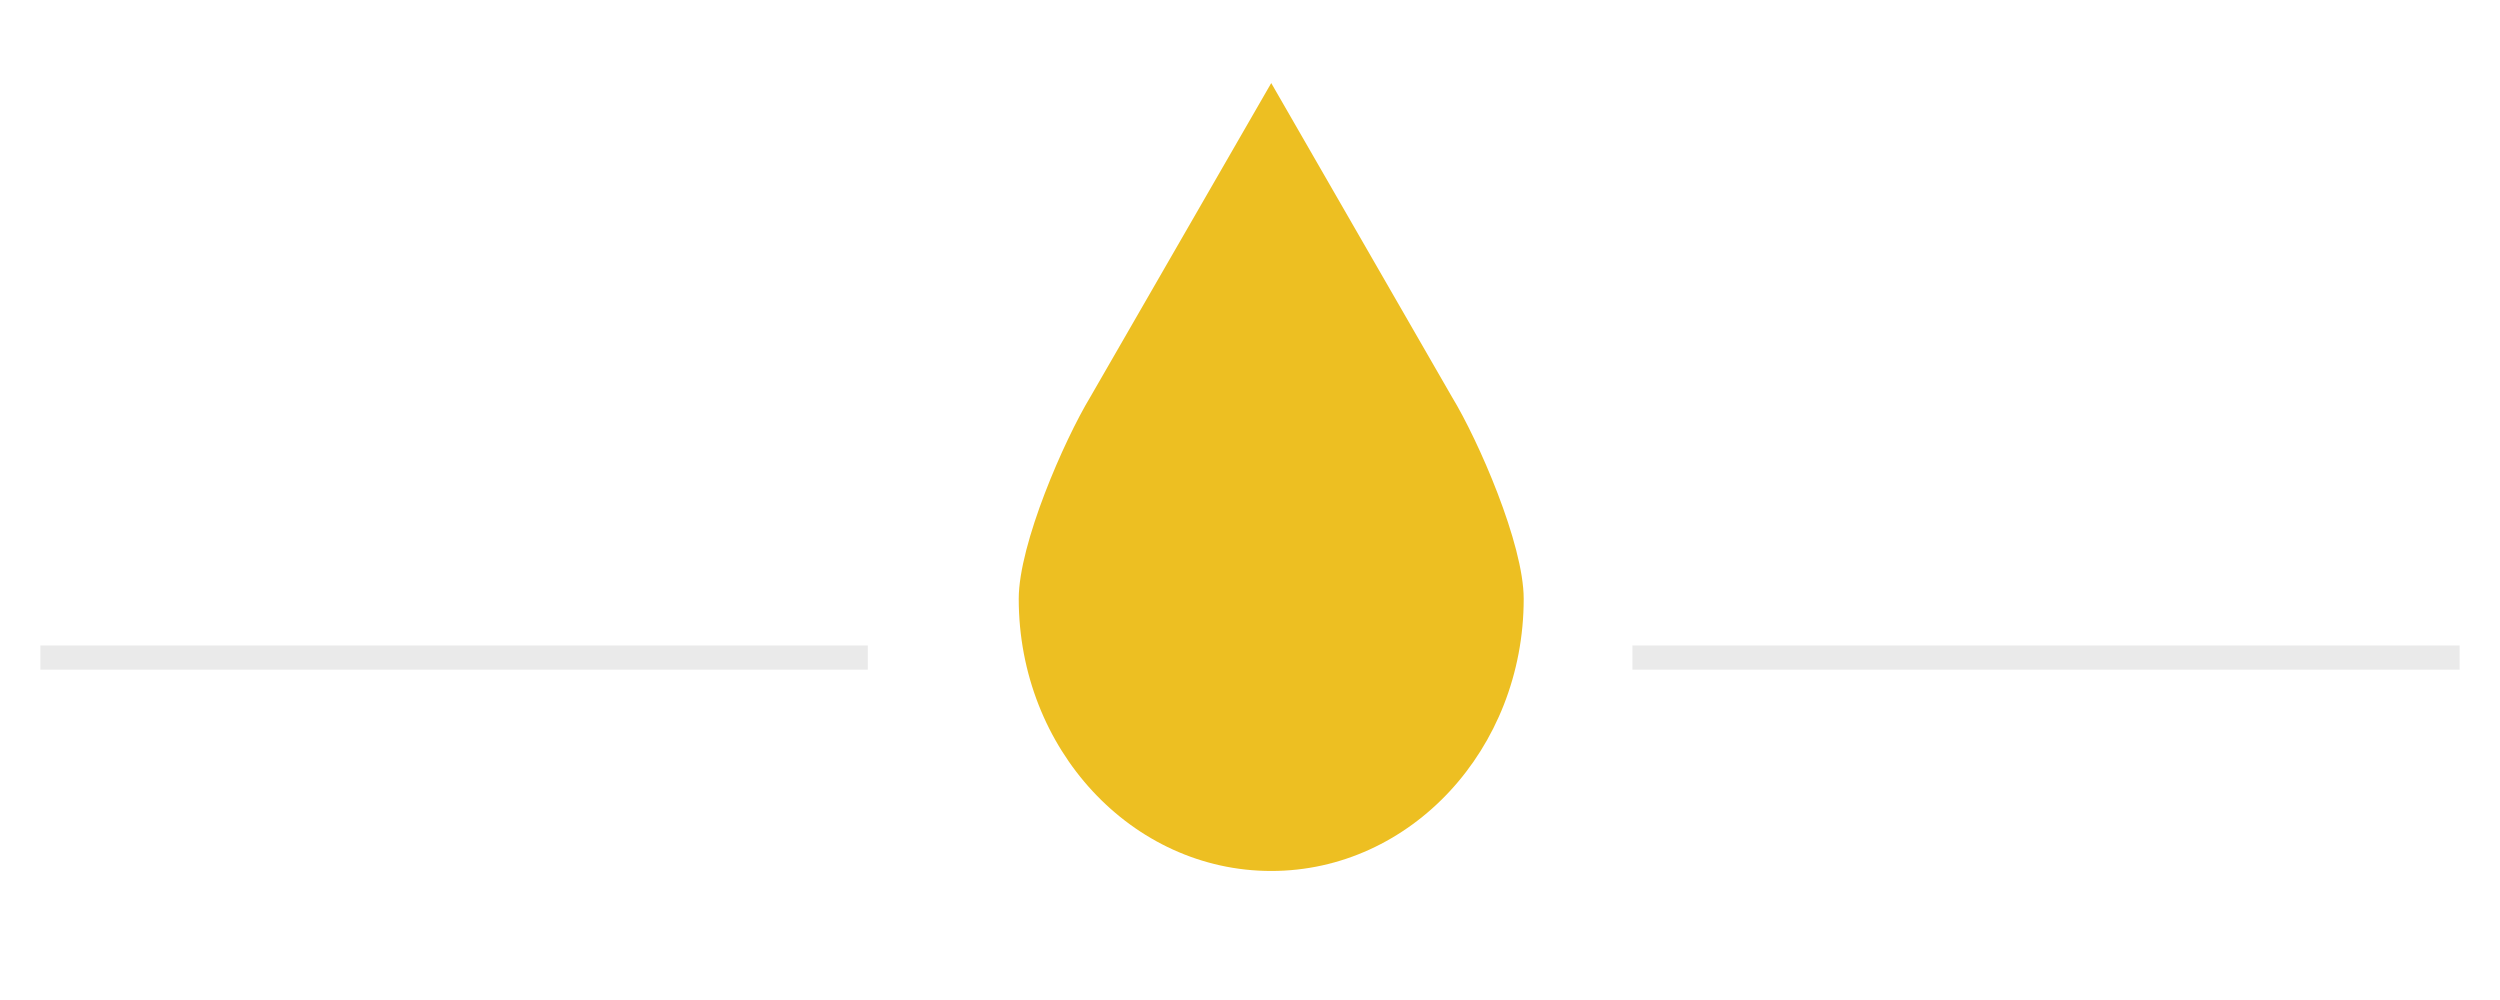 <?xml version="1.0" encoding="UTF-8"?>
<svg xmlns="http://www.w3.org/2000/svg" xmlns:xlink="http://www.w3.org/1999/xlink" width="100" zoomAndPan="magnify" viewBox="0 0 75 30" height="40" preserveAspectRatio="xMidYMid meet" version="1.0">
  <defs>
    <clipPath id="03ffc6d8f9">
      <path d="M 30.562 2.492 L 45.805 2.492 L 45.805 26.445 L 30.562 26.445 Z M 30.562 2.492 " clip-rule="nonzero"></path>
    </clipPath>
    <clipPath id="1056c1780a">
      <path d="M 48 19 L 73.789 19 L 73.789 21 L 48 21 Z M 48 19 " clip-rule="nonzero"></path>
    </clipPath>
    <clipPath id="81a5e4073a">
      <path d="M 1.211 19 L 27 19 L 27 21 L 1.211 21 Z M 1.211 19 " clip-rule="nonzero"></path>
    </clipPath>
  </defs>
  <g clip-path="url(#03ffc6d8f9)">
    <path fill="#edbf22" d="M 43.562 11.914 L 38.137 2.492 L 32.707 11.914 C 31.93 13.199 30.562 16.316 30.562 17.965 C 30.562 22.473 33.953 26.129 38.137 26.129 C 42.32 26.129 45.711 22.473 45.711 17.965 C 45.711 16.316 44.344 13.199 43.562 11.914 Z M 43.562 11.914 " fill-opacity="1" fill-rule="nonzero"></path>
  </g>
  <g clip-path="url(#1056c1780a)">
    <path stroke-linecap="butt" transform="matrix(0.726, 0, 0, 0.726, 48.973, 19.365)" fill="none" stroke-linejoin="miter" d="M -0.001 0.498 L 34.191 0.498 " stroke="#eaeaea" stroke-width="1" stroke-opacity="1" stroke-miterlimit="4"></path>
  </g>
  <g clip-path="url(#81a5e4073a)">
    <path stroke-linecap="butt" transform="matrix(0.726, 0, 0, 0.726, 1.21, 19.365)" fill="none" stroke-linejoin="miter" d="M 0.002 0.498 L 34.193 0.498 " stroke="#eaeaea" stroke-width="1" stroke-opacity="1" stroke-miterlimit="4"></path>
  </g>
</svg>
